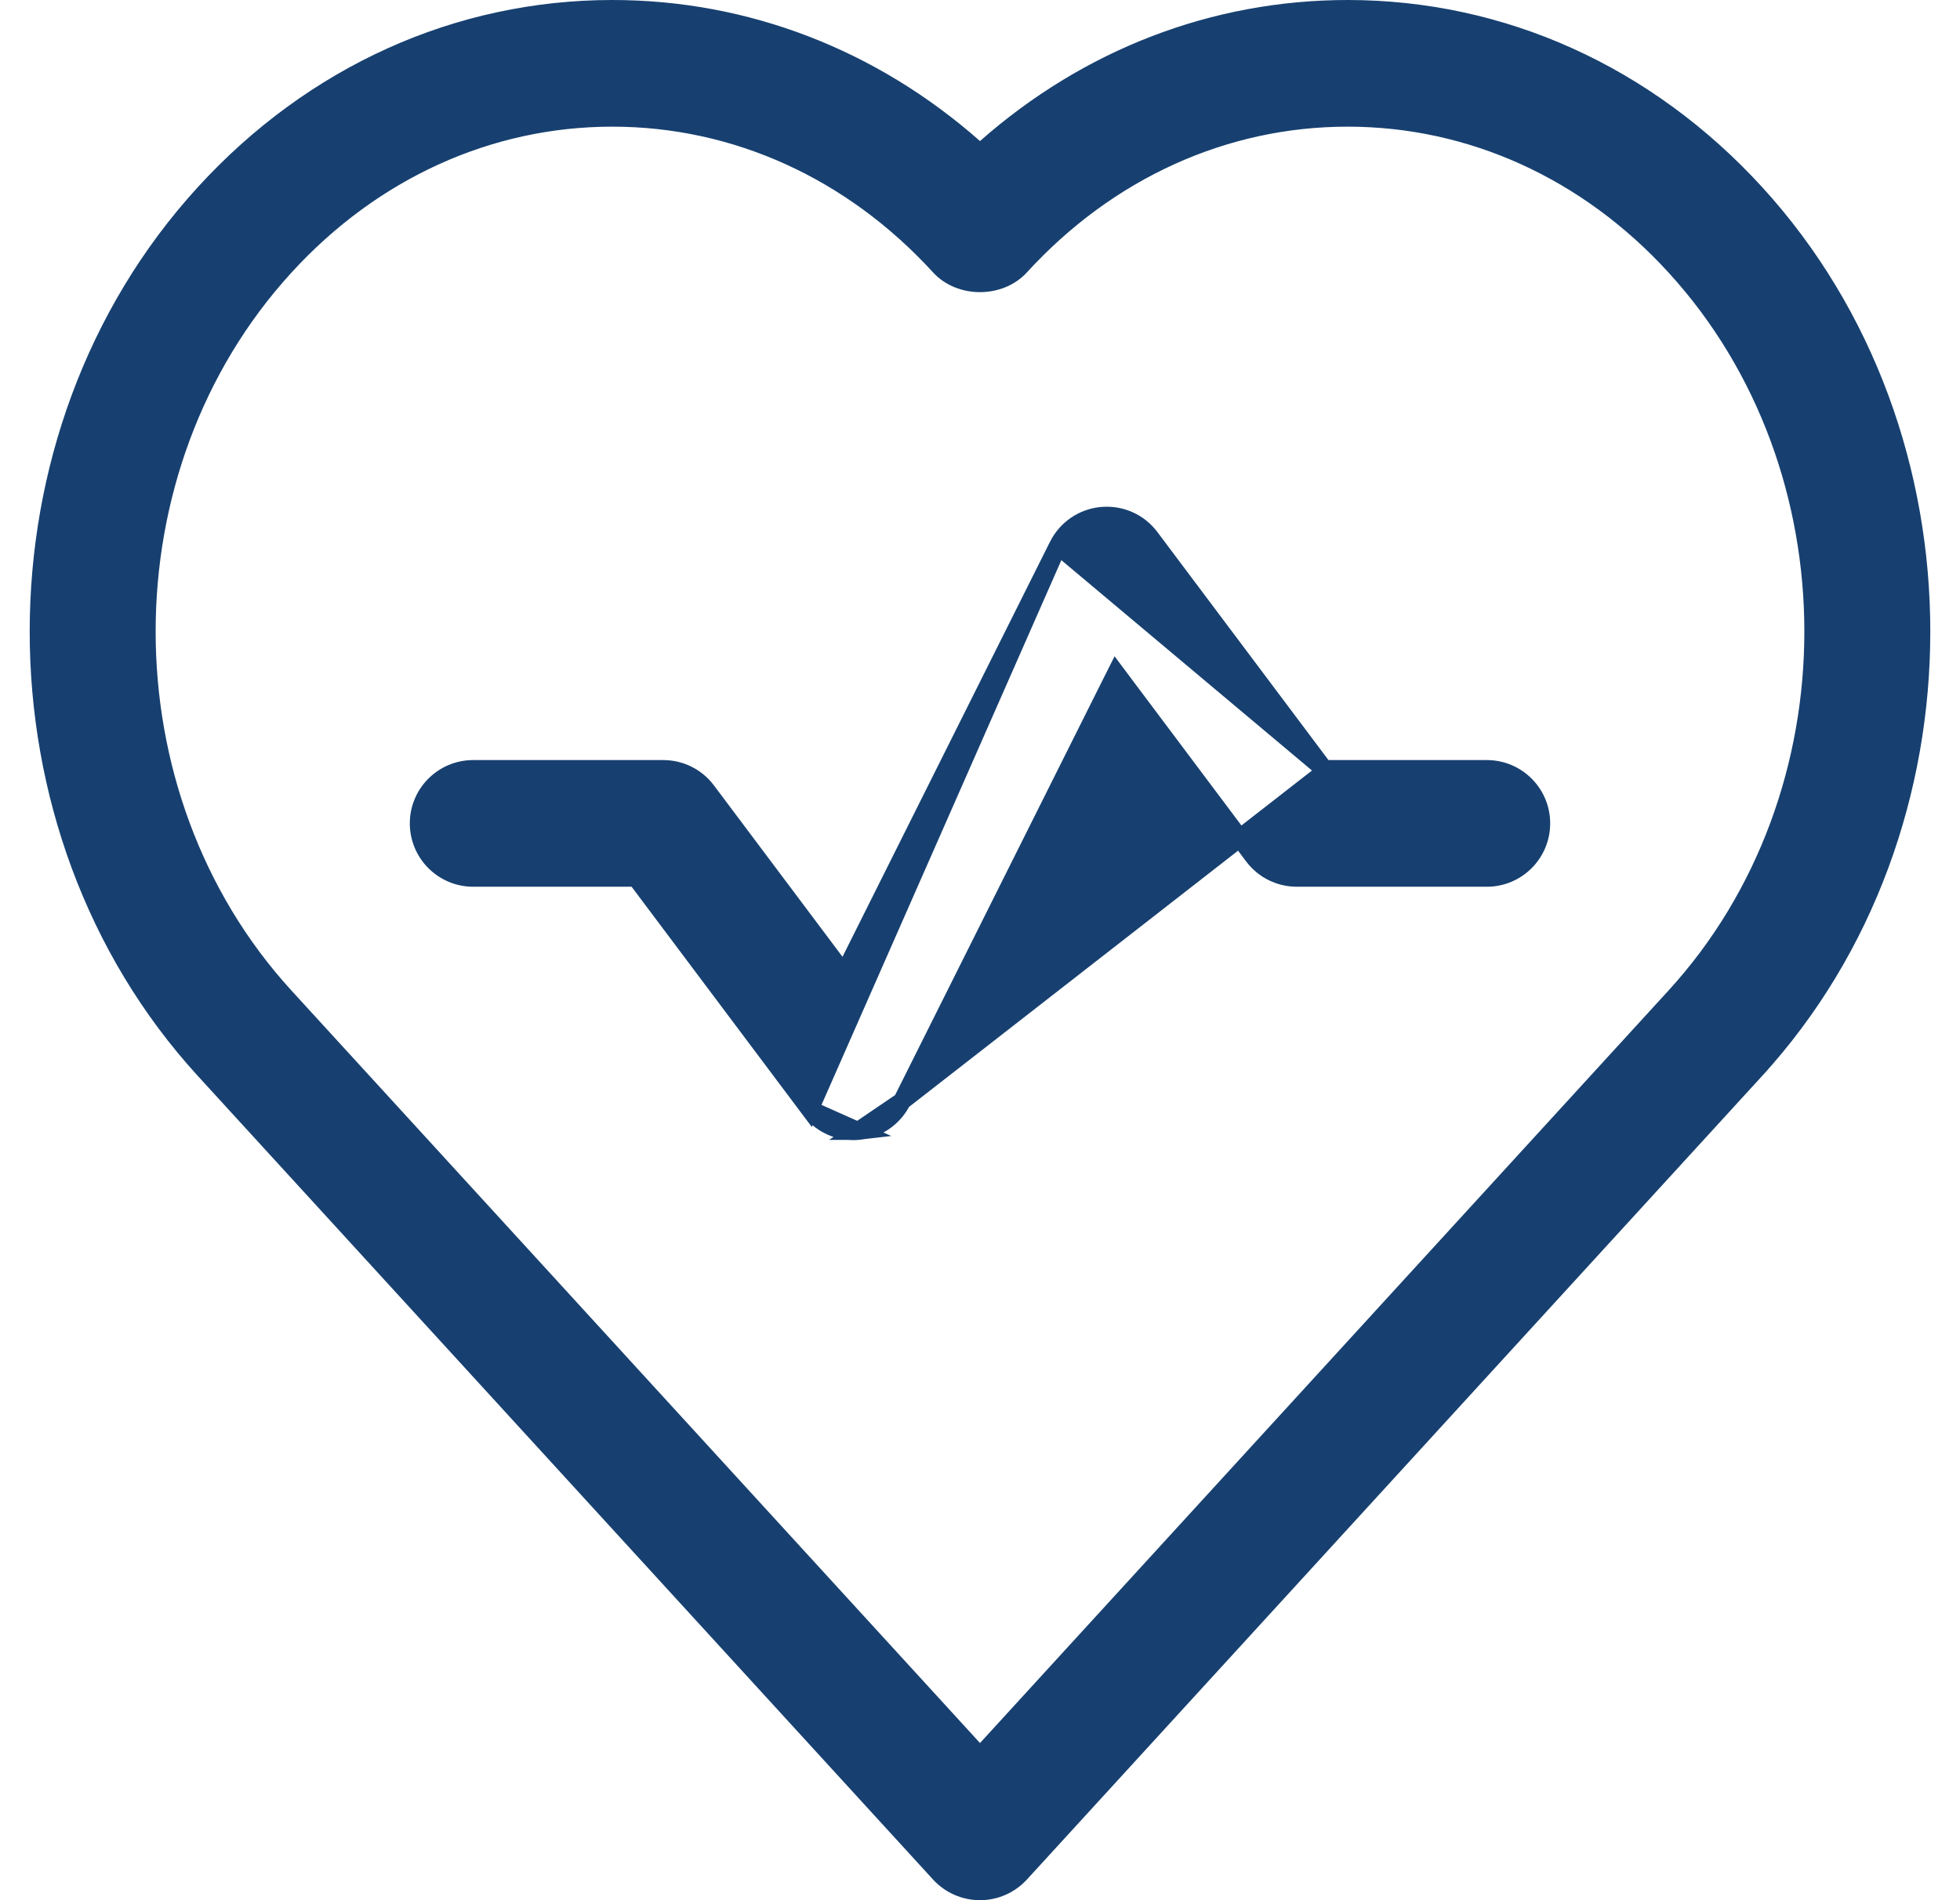 <svg width="33" height="32" viewBox="0 0 33 32" fill="none" xmlns="http://www.w3.org/2000/svg">
    <path d="M29.557 3.251L29.557 3.251C33.281 7.322 33.281 13.95 29.557 18.019L29.668 18.12L29.557 18.019L17.178 31.552C17.003 31.742 16.758 31.85 16.5 31.85C16.242 31.85 15.996 31.742 15.822 31.553C15.822 31.553 15.822 31.553 15.822 31.553L3.443 18.02C-0.281 13.95 -0.281 7.322 3.443 3.251L3.443 3.251C5.274 1.249 7.712 0.15 10.31 0.15C12.556 0.15 14.683 0.972 16.401 2.488L16.5 2.576L16.599 2.488C18.317 0.972 20.444 0.15 22.69 0.15C25.288 0.15 27.726 1.249 29.557 3.251ZM16.389 29.454L16.5 29.575L16.611 29.454L28.202 16.783C28.202 16.783 28.202 16.783 28.202 16.783C31.305 13.392 31.305 7.879 28.203 4.488C26.728 2.874 24.77 1.983 22.69 1.983C20.61 1.983 18.653 2.874 17.178 4.487C16.832 4.864 16.167 4.864 15.822 4.488C14.347 2.874 12.39 1.983 10.31 1.983C8.23 1.983 6.273 2.874 4.797 4.489C1.695 7.879 1.695 13.392 4.797 16.783L16.389 29.454Z"
          fill="#174070" stroke="#174070" stroke-width="0.3"/>
    <path d="M22.292 12.95L22.247 12.89L19.367 9.05C19.177 8.796 18.872 8.659 18.551 8.687C18.235 8.715 17.956 8.905 17.813 9.19L22.292 12.95ZM22.292 12.95H22.367M22.292 12.95H22.367M22.367 12.95H25.034C25.54 12.95 25.95 13.36 25.95 13.866C25.95 14.372 25.54 14.783 25.034 14.783H21.834C21.545 14.783 21.273 14.647 21.101 14.417L21.1 14.416L18.936 11.53L18.791 11.336L18.682 11.553L15.188 18.542L22.367 12.95ZM14.448 19.046L14.45 19.046C14.765 19.018 15.044 18.827 15.188 18.543L14.448 19.046ZM14.448 19.046C14.423 19.049 14.396 19.05 14.367 19.05C14.08 19.05 13.808 18.915 13.634 18.683L14.448 19.046ZM14.319 16.18L17.813 9.19L13.634 18.683L10.754 14.843L10.709 14.783H10.634H7.967C7.461 14.783 7.05 14.372 7.05 13.866C7.05 13.36 7.461 12.95 7.967 12.95H11.167C11.456 12.95 11.727 13.085 11.9 13.316C11.9 13.316 11.9 13.316 11.9 13.316L14.065 16.203L14.21 16.397L14.319 16.18Z"
          fill="#174070" stroke="#174070" stroke-width="0.3"/>
</svg>
